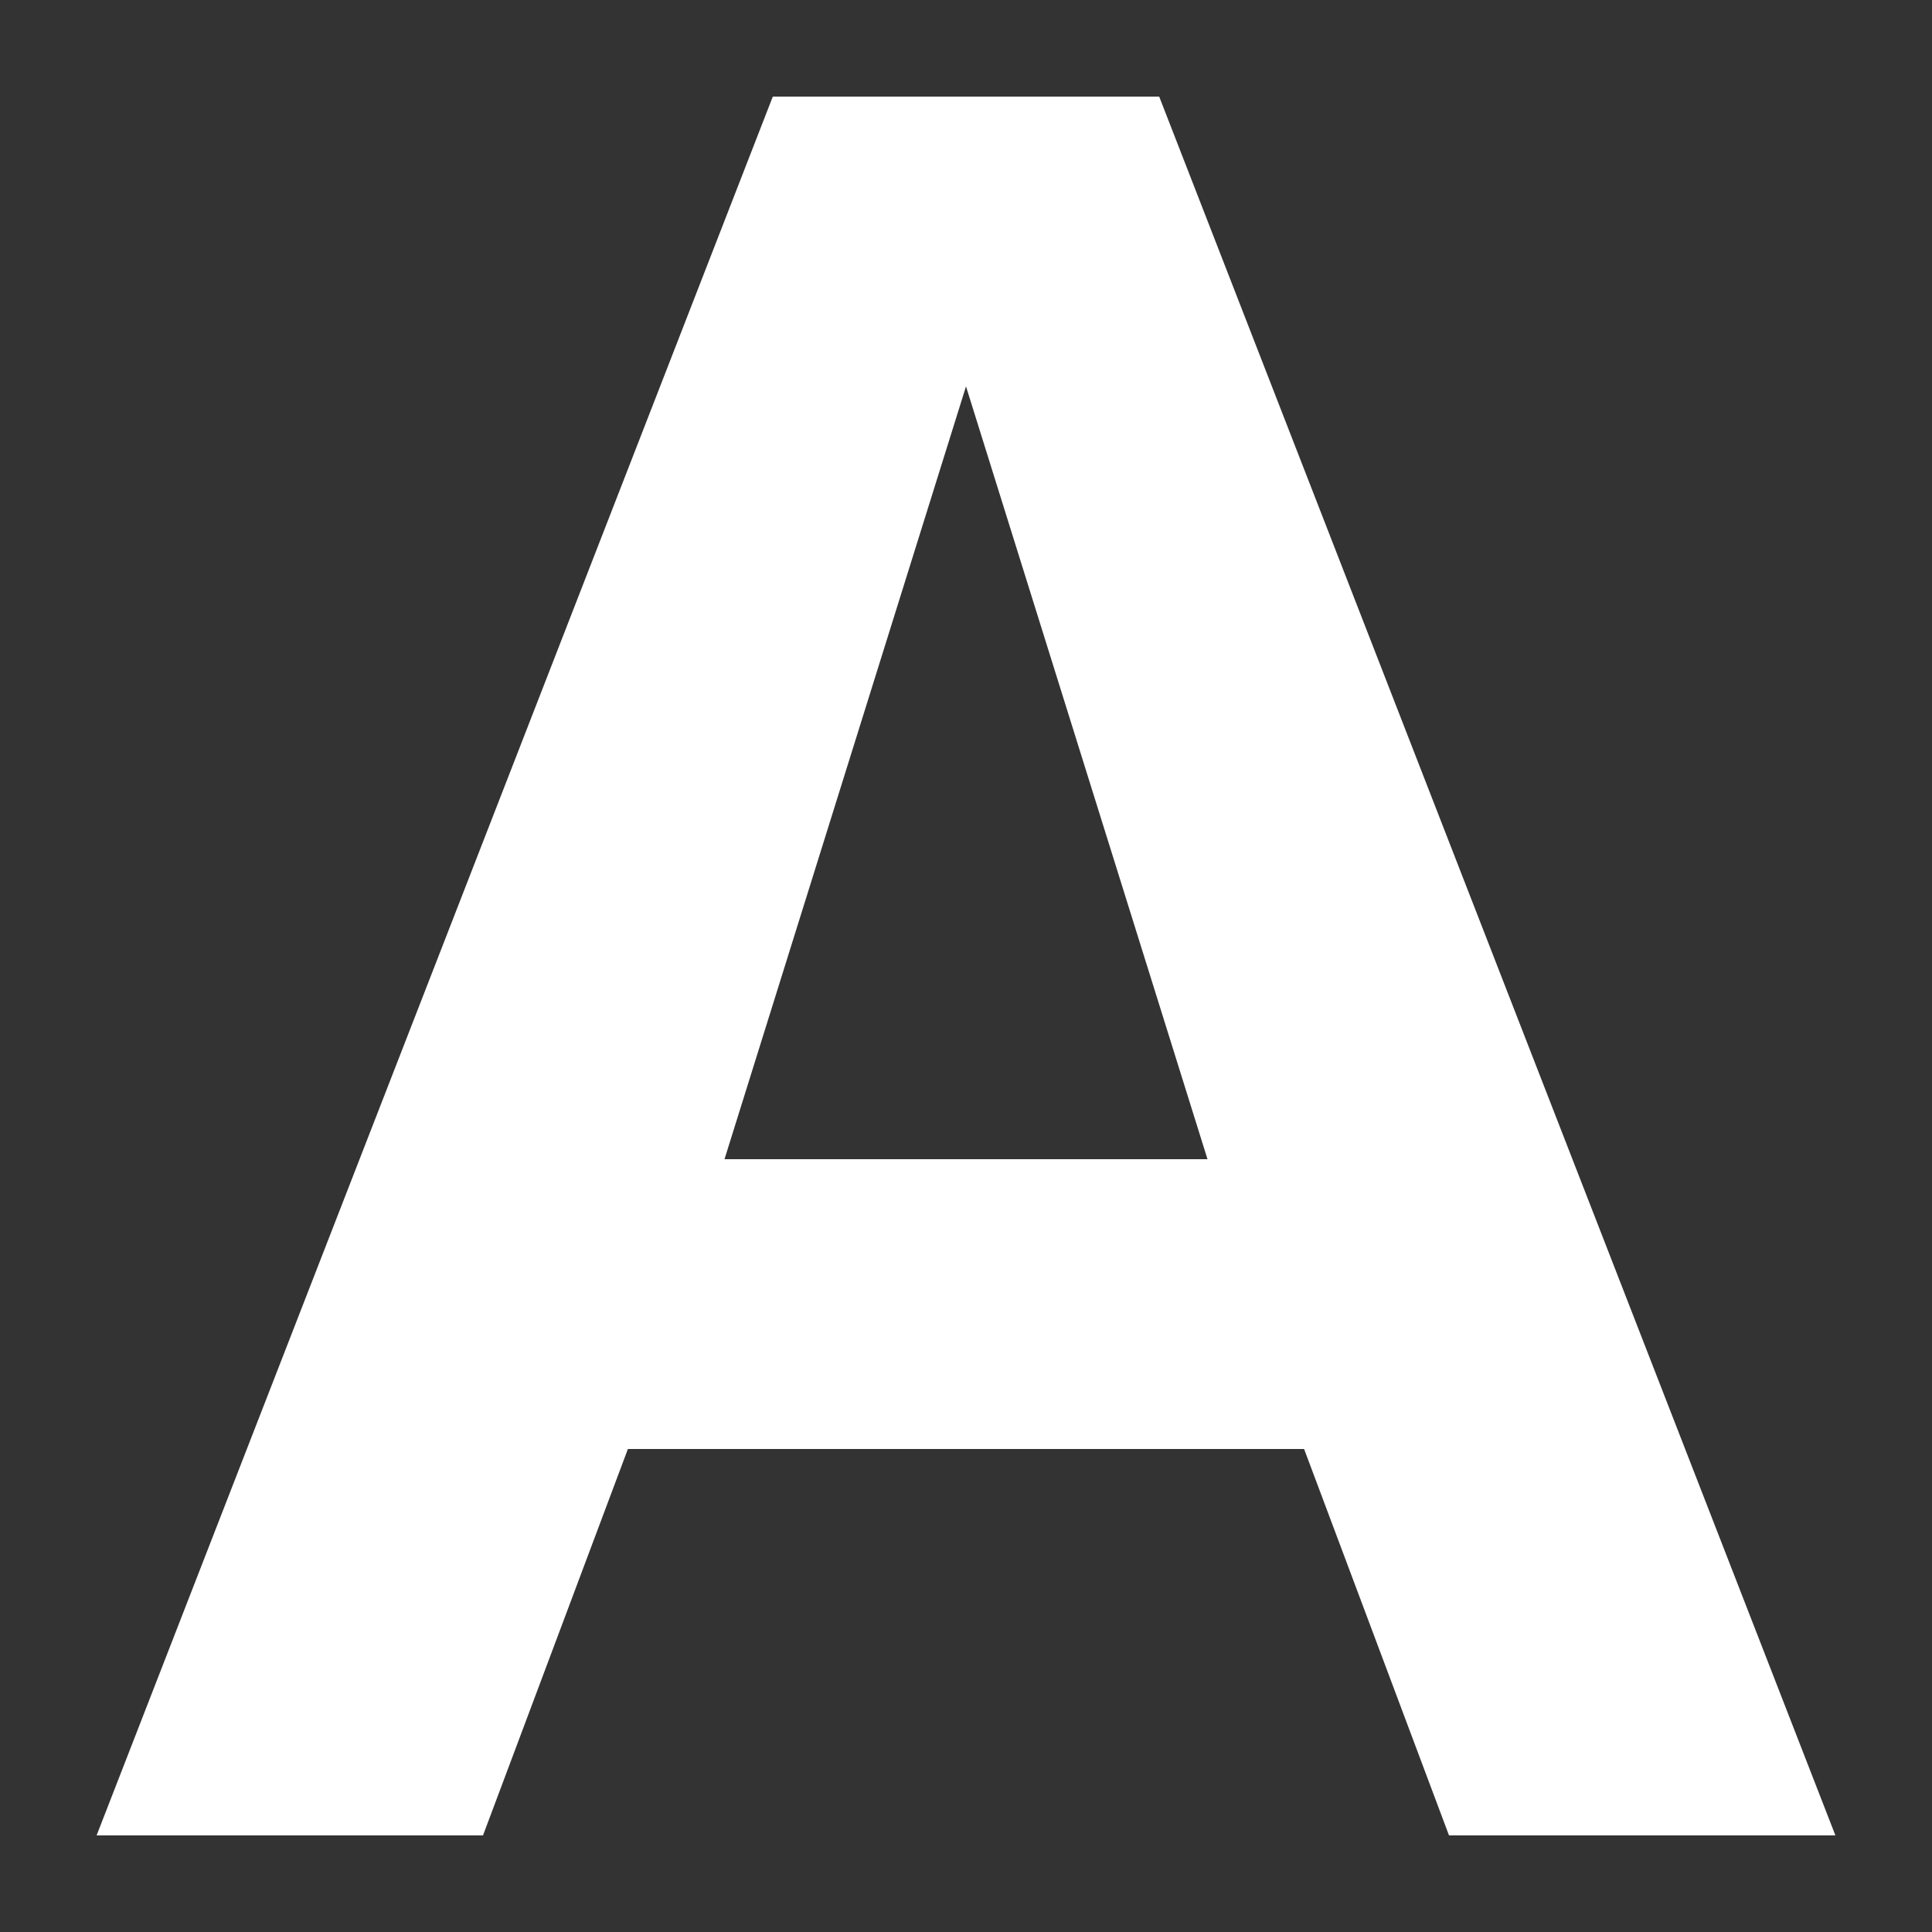 <?xml version="1.0" encoding="UTF-8"?><svg xmlns="http://www.w3.org/2000/svg" width="20" height="20" viewBox="0 0 20 20"><rect x="0" y="0" width="20" height="20" fill="#333333" stroke="none"/><title>
		bold
	</title><path fill="#fff" d="M13.5 15h-7L5 19H1L8 1h4l7 18h-4Zm-6-3h5L10 4Z"/></svg>
